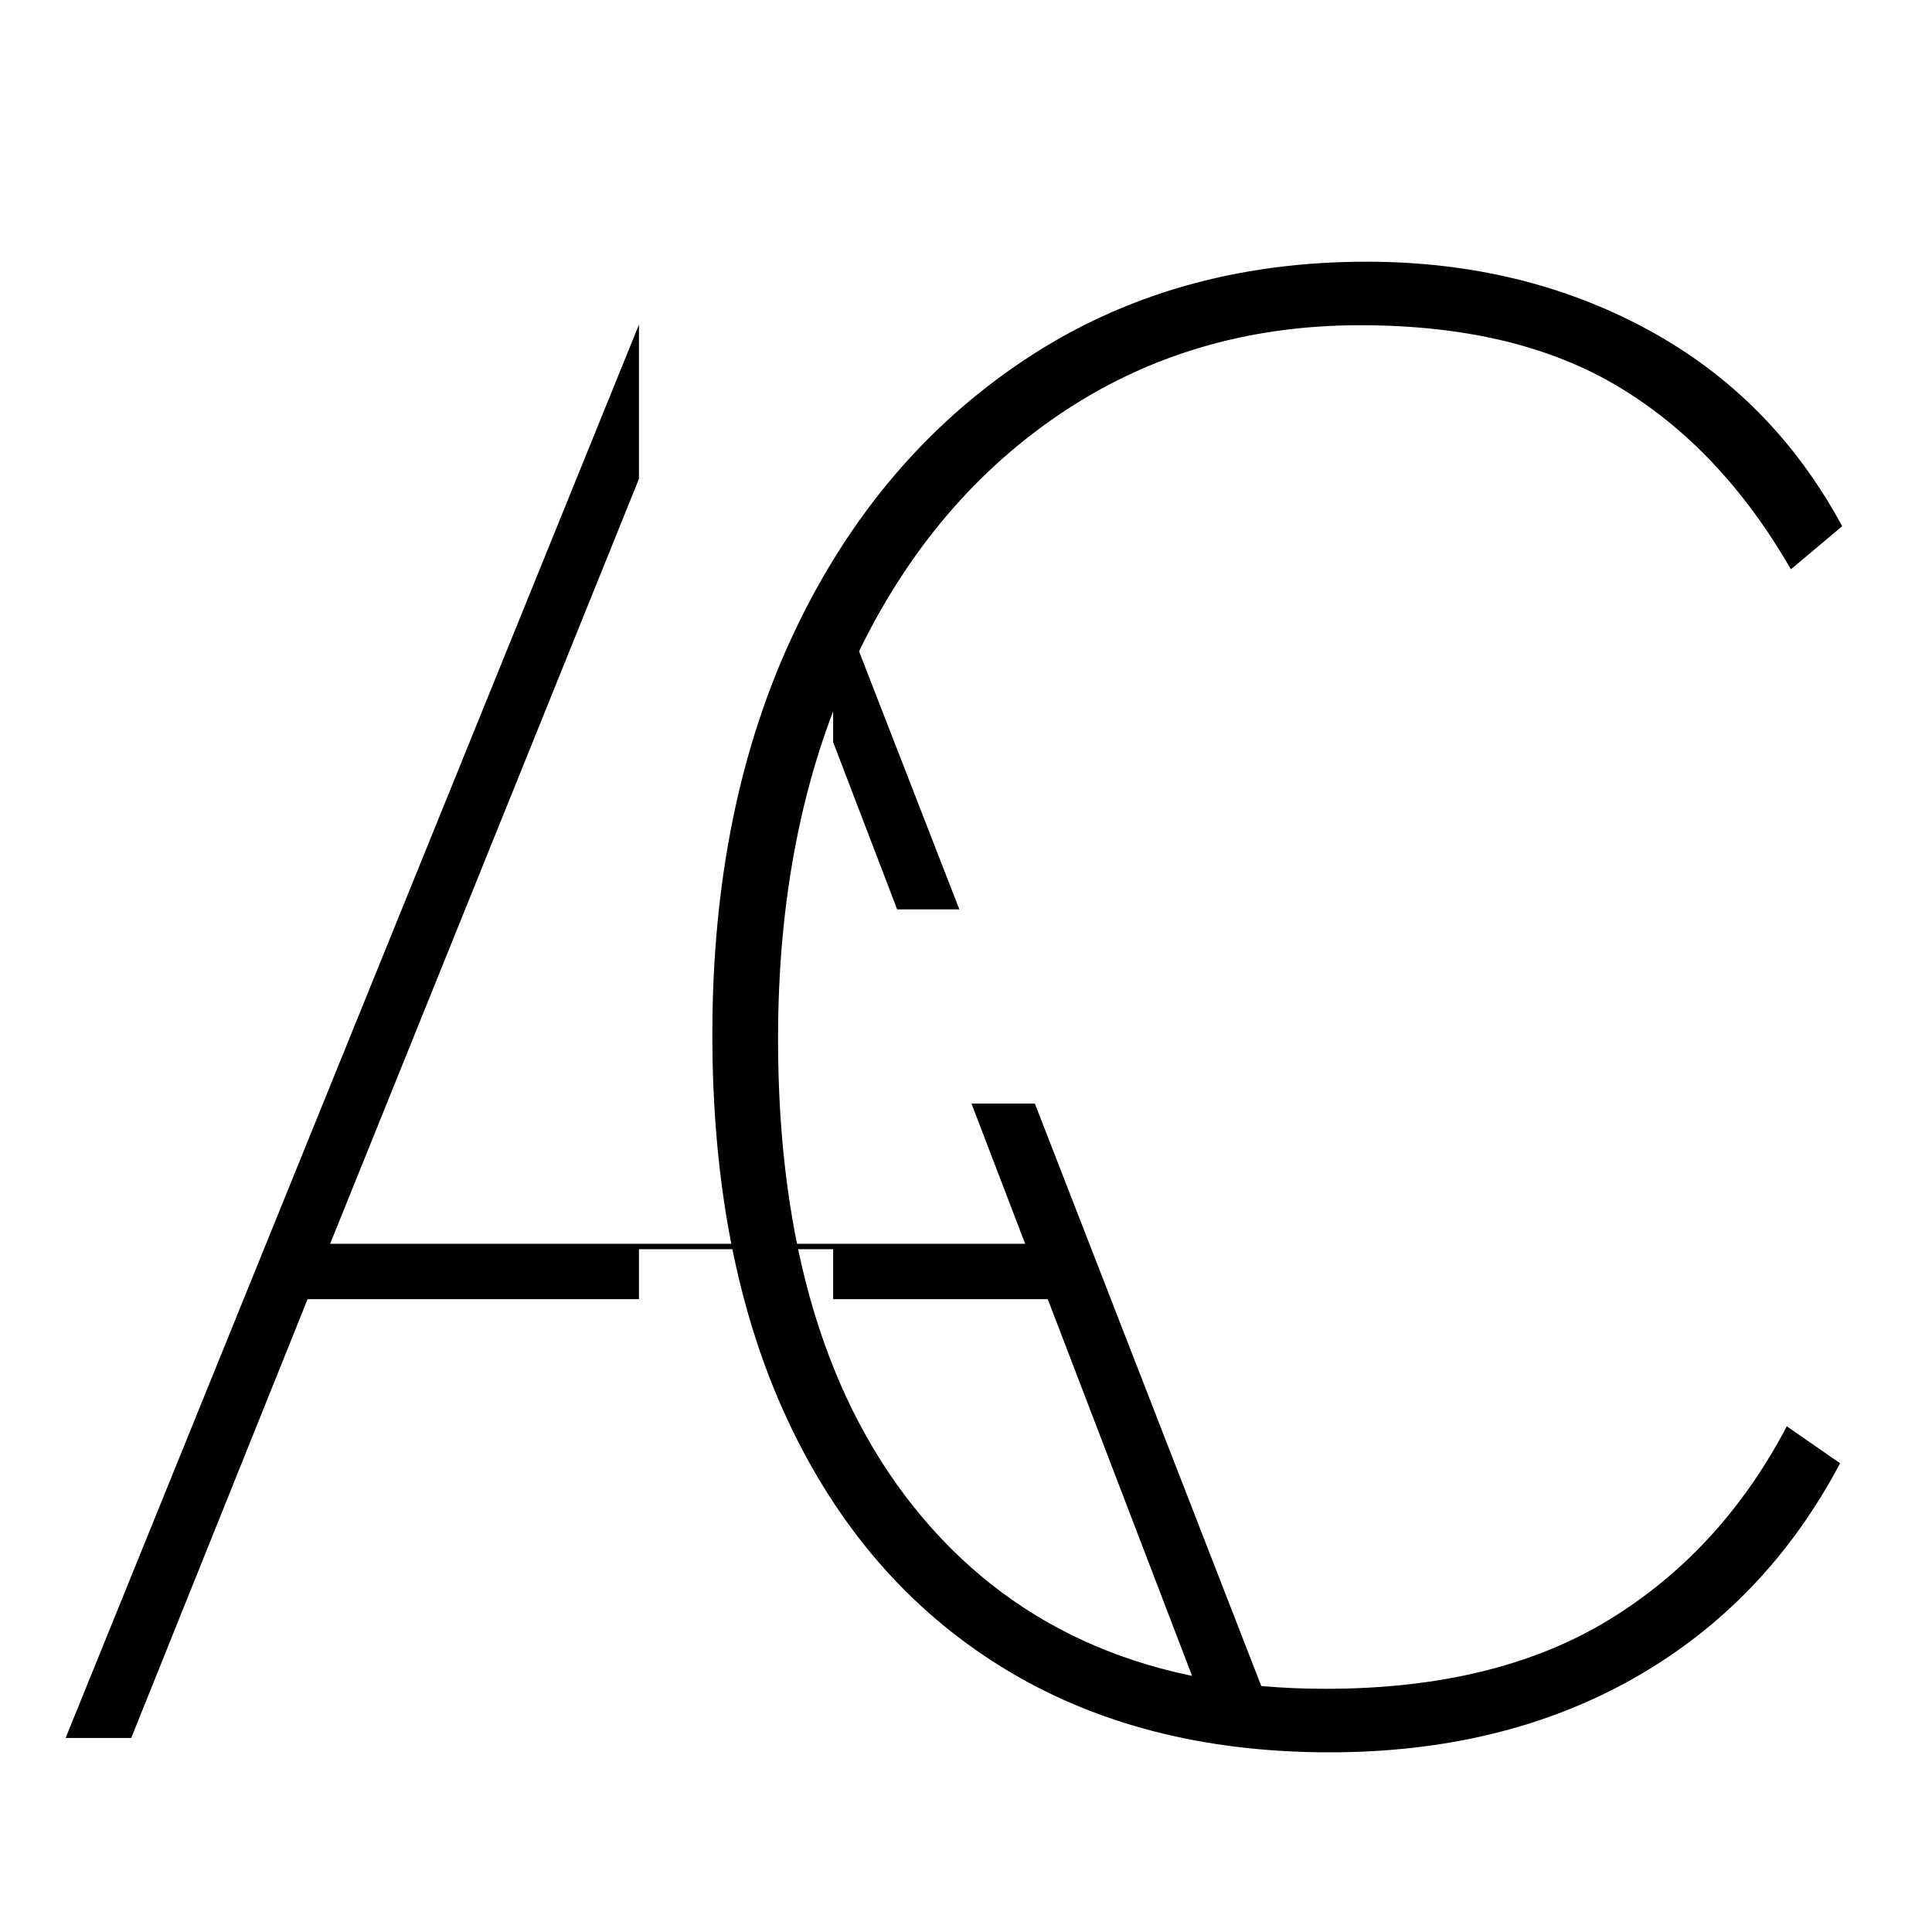 <svg xmlns="http://www.w3.org/2000/svg" xmlns:xlink="http://www.w3.org/1999/xlink" width="500" zoomAndPan="magnify" viewBox="0 0 375 375" height="500" preserveAspectRatio="xMidYMid meet" version="1.0"><defs><g/><clipPath id="aa66db9705"><path d="M 124.02 30.34 L 161.711 30.34 L 161.711 147.07 L 124.02 147.07 Z M 124.02 30.34 " clip-rule="nonzero"/></clipPath><clipPath id="20cacbee03"><path d="M 124.02 242.469 L 161.711 242.469 L 161.711 359.203 L 124.02 359.203 Z M 124.02 242.469 " clip-rule="nonzero"/></clipPath><clipPath id="e0f8451c49"><path d="M 163.59 176.508 L 280.32 176.508 L 280.32 214.203 L 163.59 214.203 Z M 163.59 176.508 " clip-rule="nonzero"/></clipPath></defs><rect x="-37.5" width="450" fill="#ffffff" y="-37.5" height="450" fill-opacity="1"/><rect x="-37.5" width="450" fill="#ffffff" y="-37.5" height="450" fill-opacity="1"/><g fill="#000000" fill-opacity="1"><g transform="translate(0, 337.344)"><g><path d="M 12.734 0 L 127.359 -282.562 L 138.891 -282.562 L 248.734 0 L 236 0 L 203.375 -85.172 L 59.703 -85.172 L 25.469 0 Z M 64.078 -95.922 L 198.984 -95.922 L 133.328 -267.453 Z M 64.078 -95.922 "/></g></g></g><g clip-path="url(#aa66db9705)"><path fill="#ffffff" d="M 124.02 147.07 L 124.02 30.312 L 161.711 30.312 L 161.711 147.07 Z M 124.02 147.07 " fill-opacity="1" fill-rule="nonzero"/></g><g clip-path="url(#20cacbee03)"><path fill="#ffffff" d="M 124.02 359.203 L 124.02 242.441 L 161.711 242.441 L 161.711 359.203 Z M 124.02 359.203 " fill-opacity="1" fill-rule="nonzero"/></g><g clip-path="url(#e0f8451c49)"><path fill="#ffffff" d="M 163.59 176.508 L 280.352 176.508 L 280.352 214.203 L 163.59 214.203 Z M 163.59 176.508 " fill-opacity="1" fill-rule="nonzero"/></g><g fill="#000000" fill-opacity="1"><g transform="translate(110.017, 337.344)"><g><path d="M 247.141 -53.328 C 237.598 -35.285 224.332 -21.422 207.344 -11.734 C 190.363 -2.055 170.598 2.781 148.047 2.781 C 123.367 2.781 102.078 -2.785 84.172 -13.922 C 66.266 -25.066 52.469 -41.051 42.781 -61.875 C 33.094 -82.707 28.25 -107.586 28.25 -136.516 C 28.25 -166.223 33.555 -192.285 44.172 -214.703 C 54.785 -237.129 69.645 -254.707 88.75 -267.438 C 107.852 -280.176 130.008 -286.547 155.219 -286.547 C 175.375 -286.547 193.547 -282.164 209.734 -273.406 C 225.922 -264.656 238.523 -251.922 247.547 -235.203 L 237.594 -226.844 C 228.57 -242.5 217.426 -254.305 204.156 -262.266 C 190.895 -270.234 174.18 -274.219 154.016 -274.219 C 131.992 -274.219 112.426 -268.379 95.312 -256.703 C 78.195 -245.023 64.863 -228.77 55.312 -207.938 C 45.77 -187.113 41 -163.039 41 -135.719 C 41 -95.914 50.348 -64.938 69.047 -42.781 C 87.754 -20.625 113.82 -9.547 147.25 -9.547 C 169.27 -9.547 187.578 -13.988 202.172 -22.875 C 216.766 -31.77 228.305 -44.312 236.797 -60.5 Z M 247.141 -53.328 "/></g></g></g></svg>